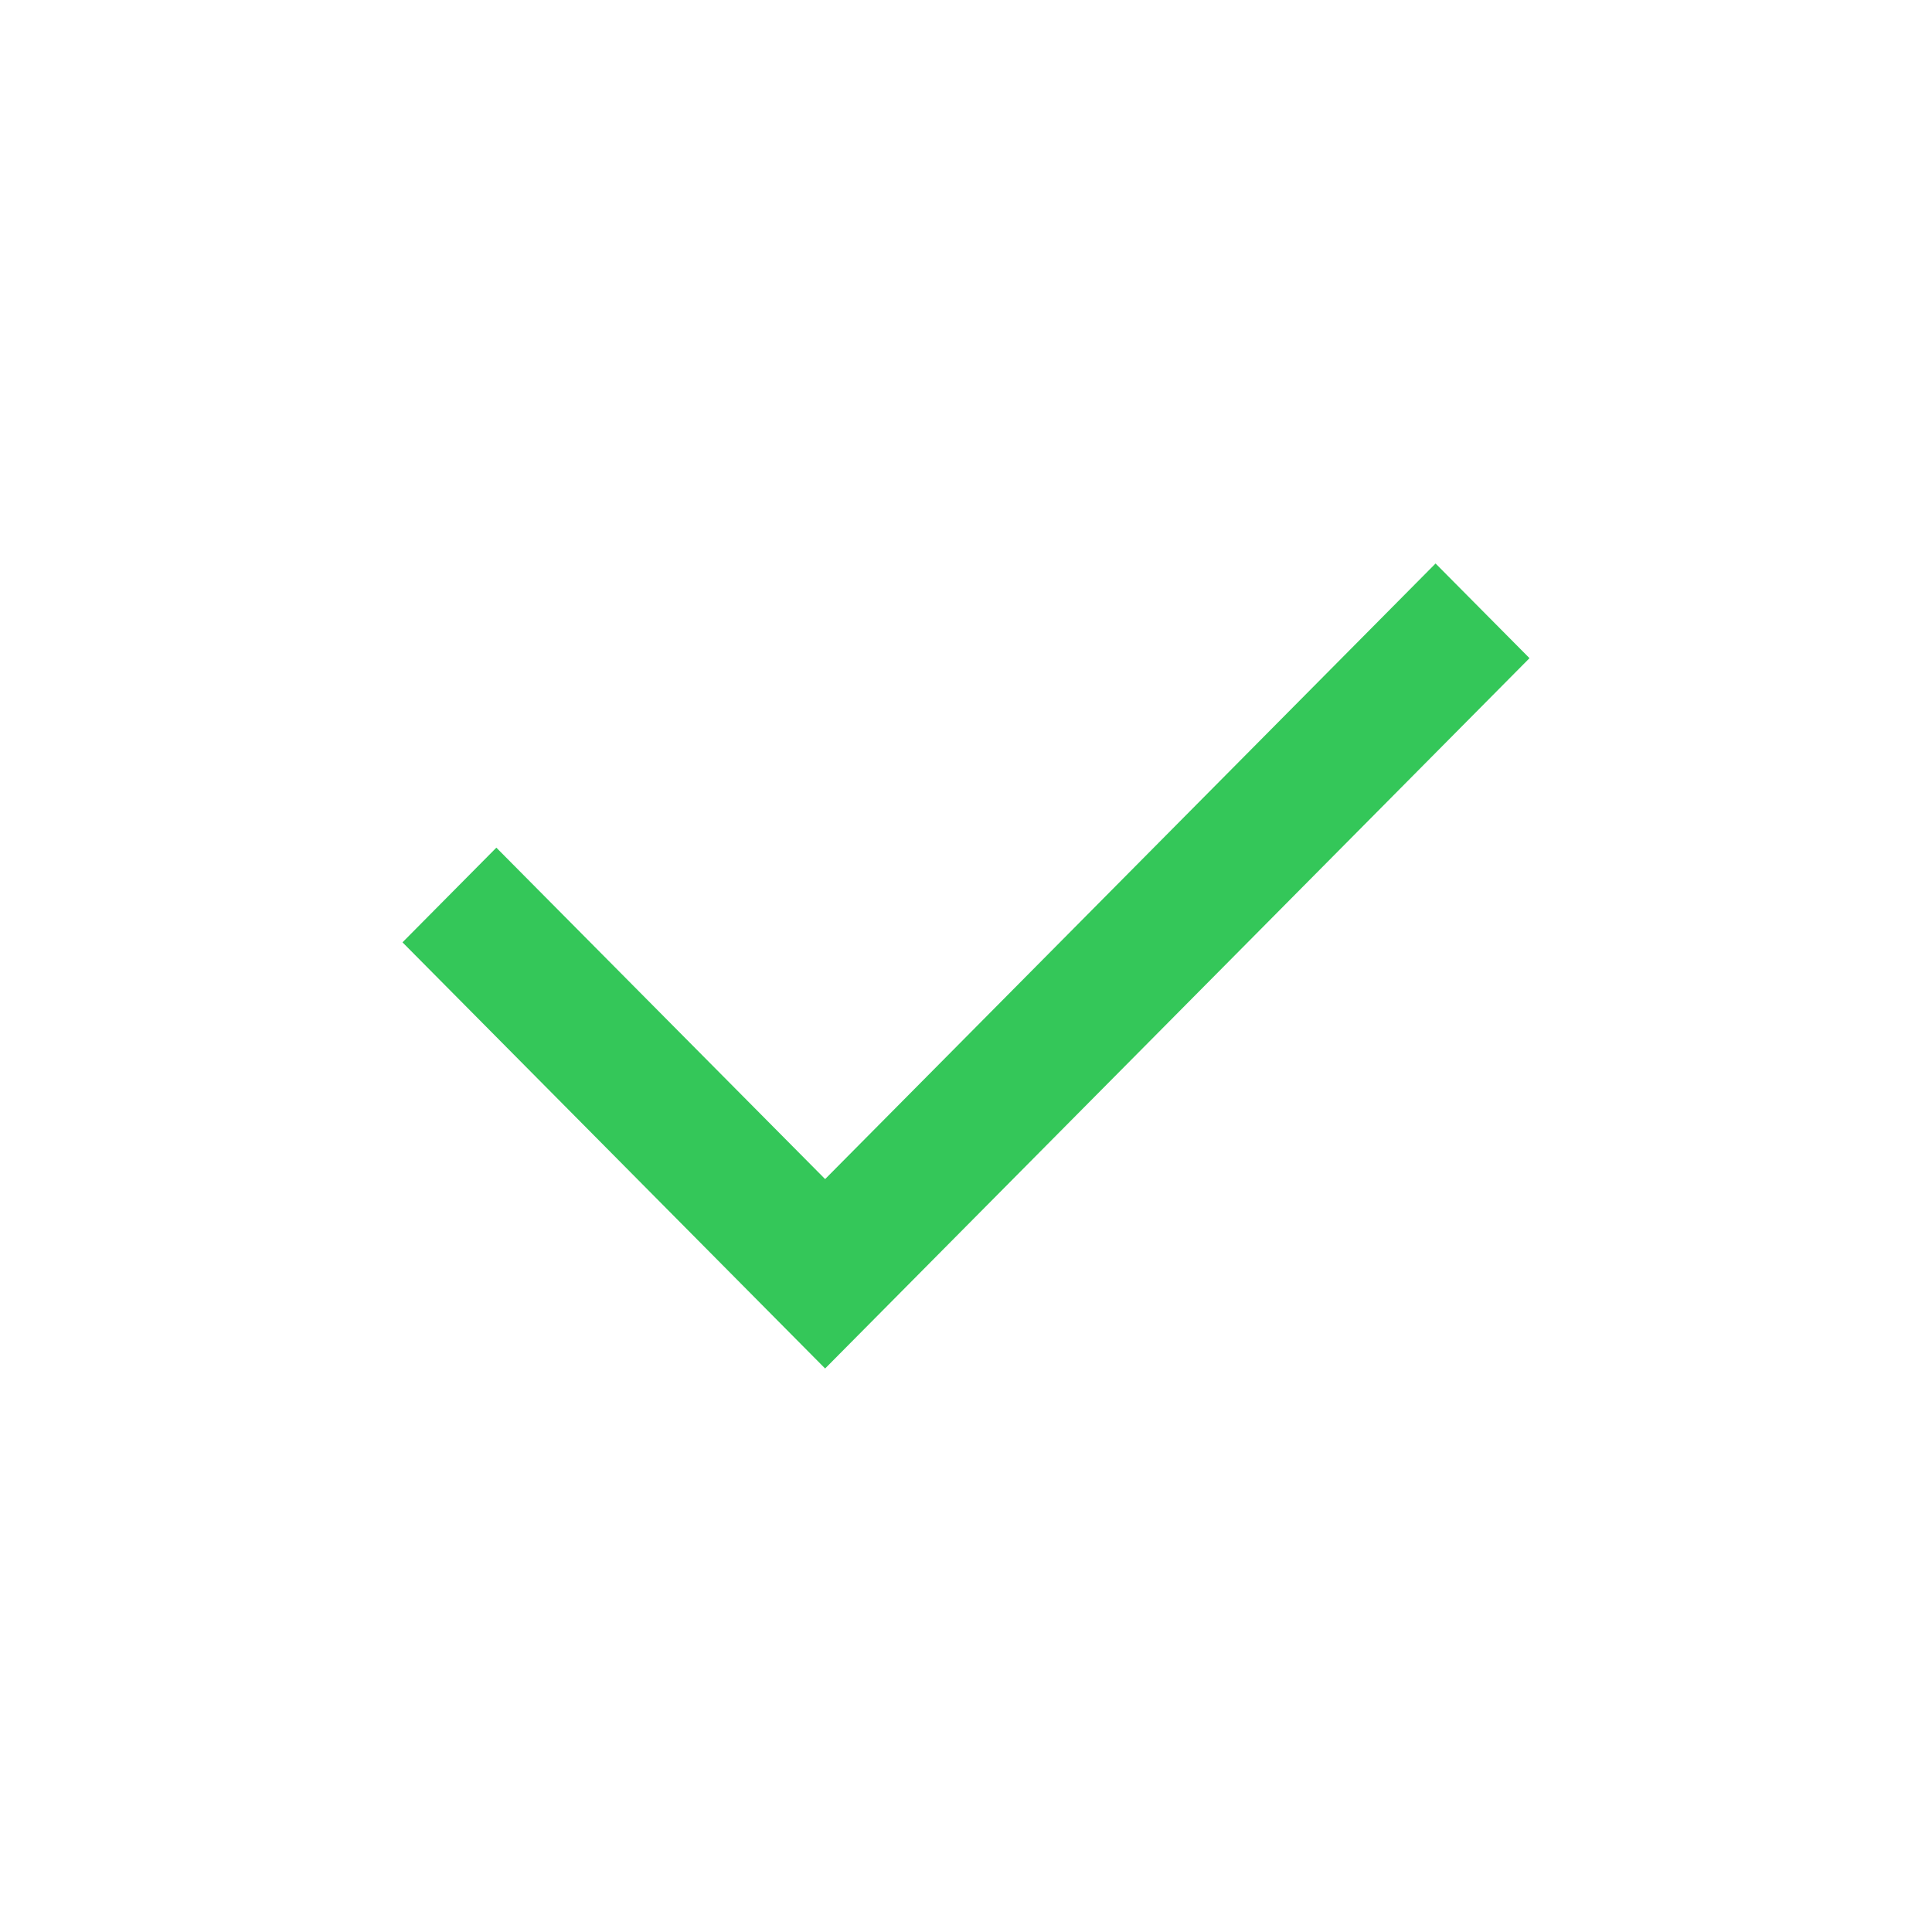 <svg width="24" height="24" viewBox="0 0 24 24" fill="none" xmlns="http://www.w3.org/2000/svg">
<rect width="24" height="24" fill="white"/>
<path d="M10.25 14.647L17.833 7L19 8.176L10.25 17L5 11.706L6.166 10.53L10.25 14.647Z" fill="#34C759"/>
</svg>

